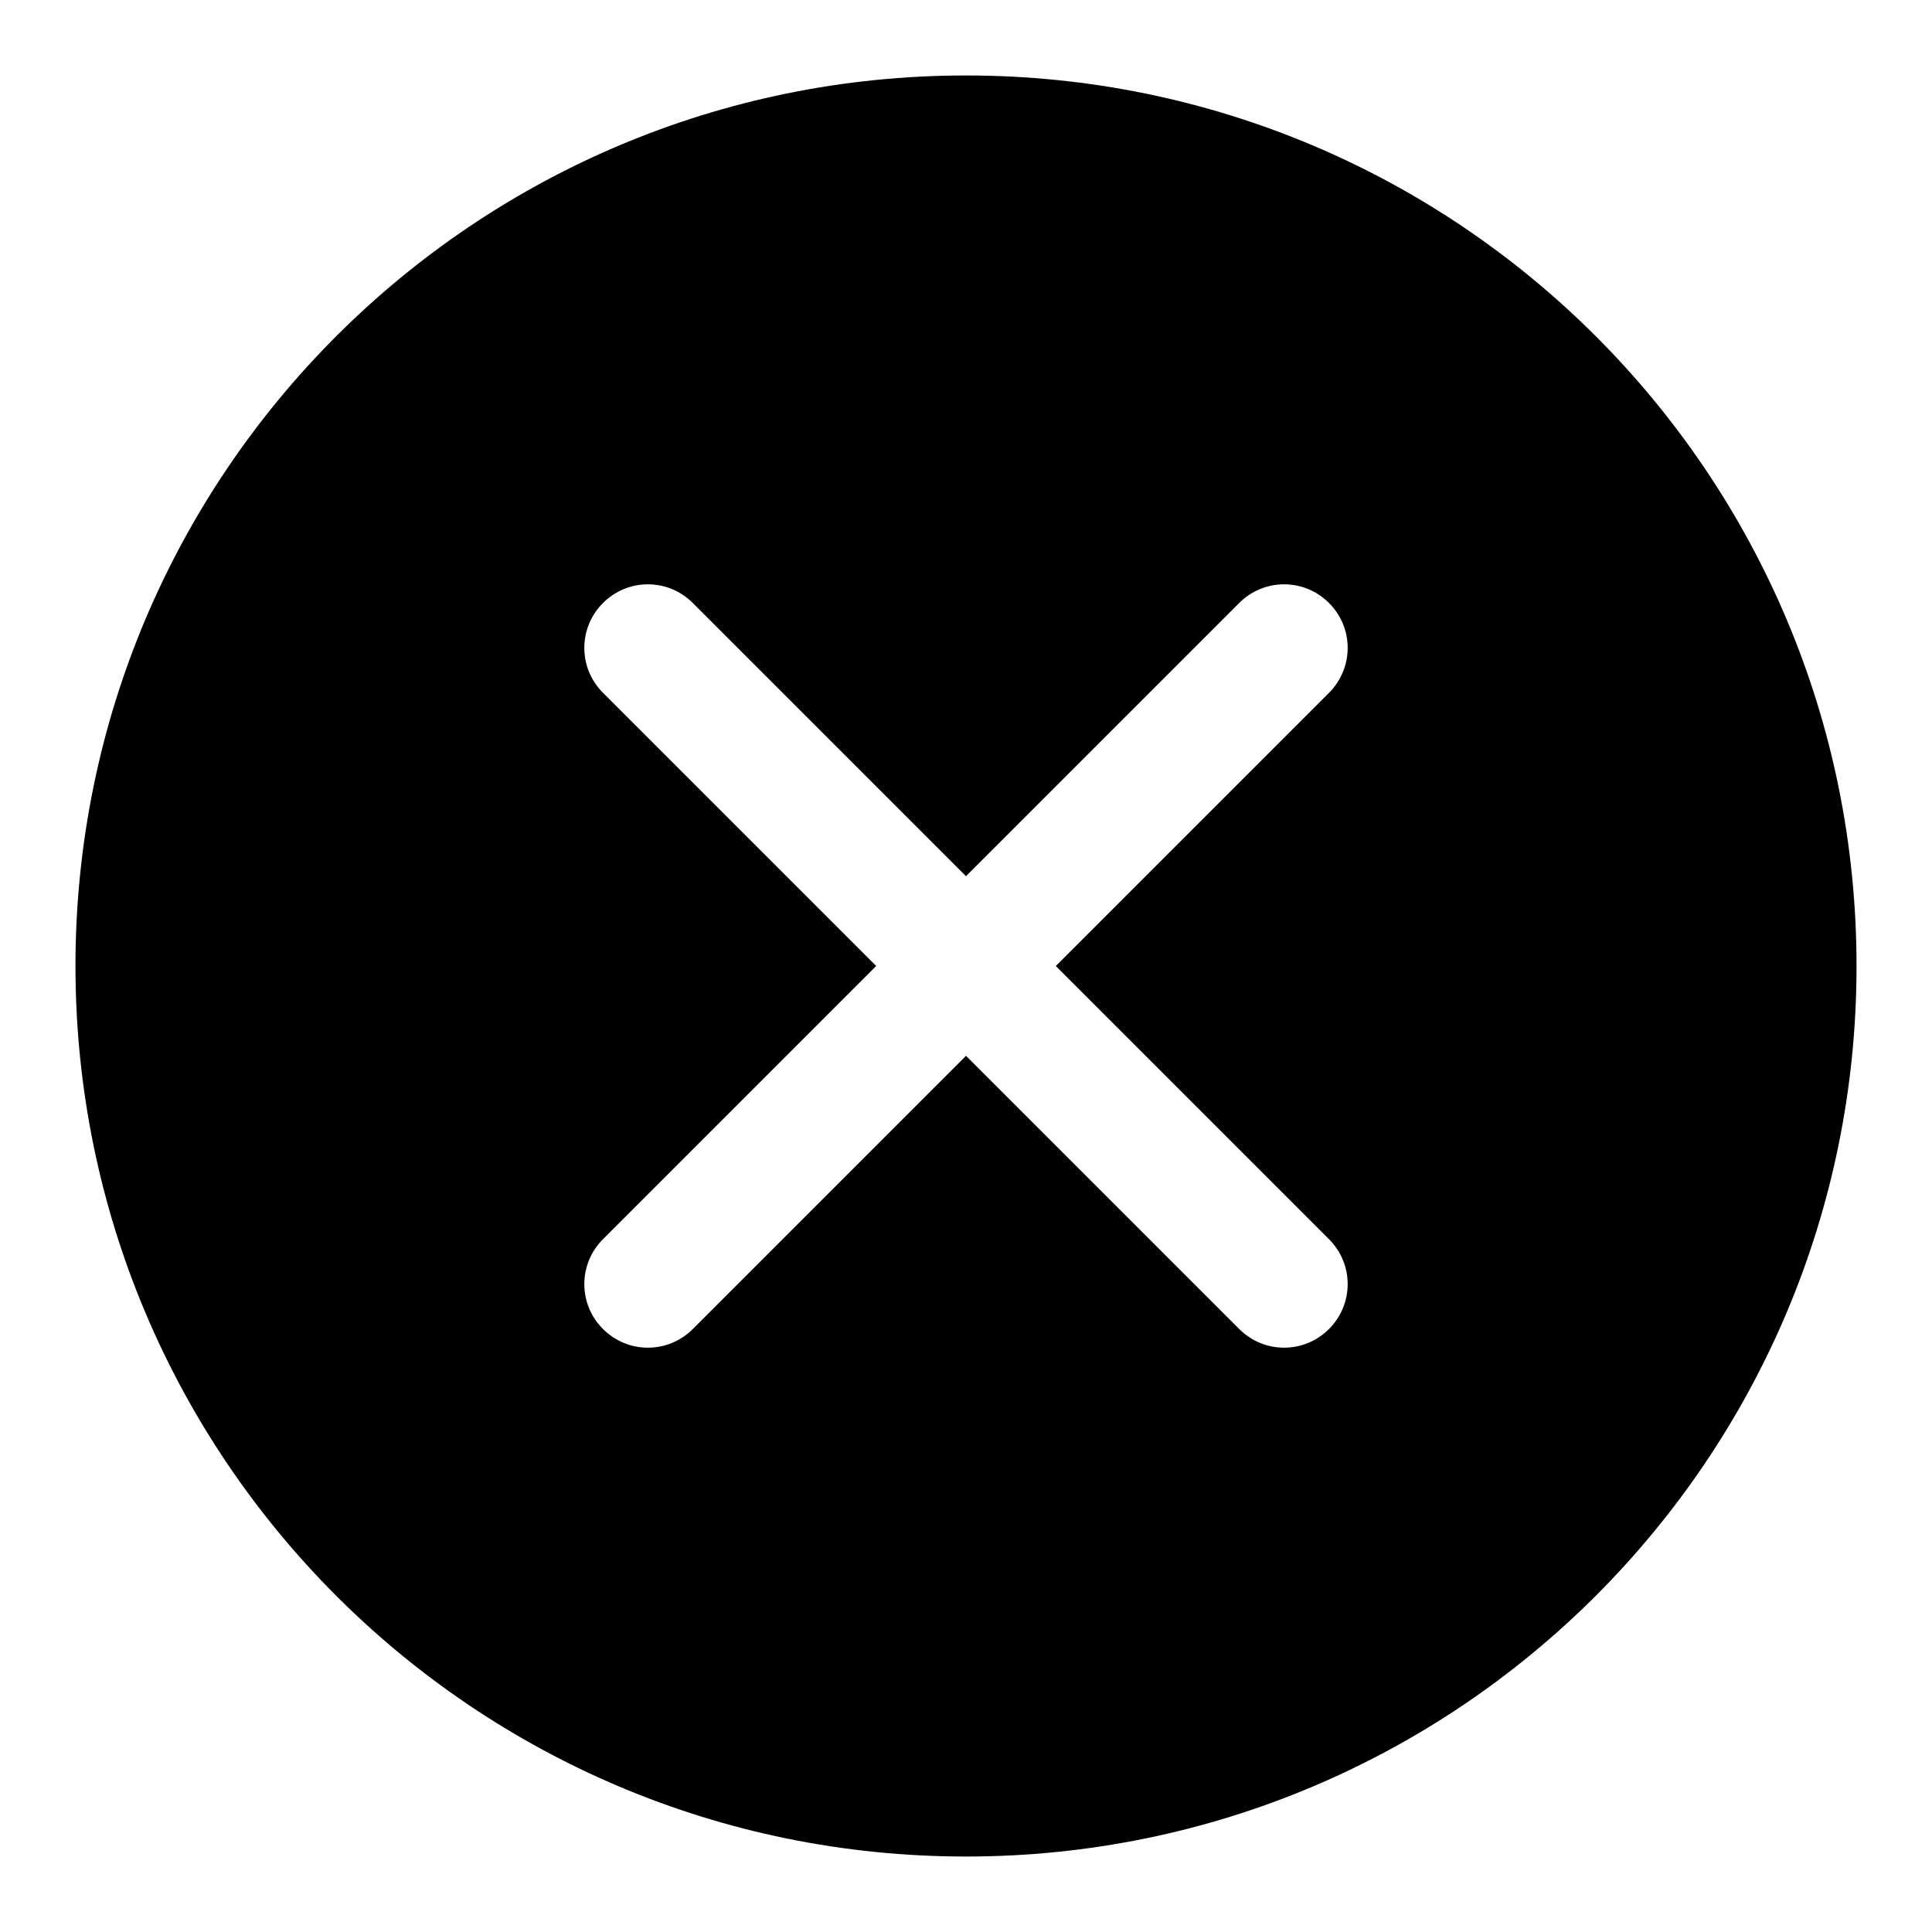 <?xml version="1.0" encoding="utf-8"?>
<!-- Svg Vector Icons : http://www.onlinewebfonts.com/icon -->
<!DOCTYPE svg PUBLIC "-//W3C//DTD SVG 1.1//EN" "http://www.w3.org/Graphics/SVG/1.1/DTD/svg11.dtd">
<svg version="1.1" xmlns="http://www.w3.org/2000/svg" xmlns:xlink="http://www.w3.org/1999/xlink" x="0px" y="0px" viewBox="0 0 256 256" enable-background="new 0 0 256 256" xml:space="preserve">
<g><g><path fill="#000000" d="M128,10C62.8,10,10,62.8,10,128c0,65.2,52.8,118,118,118c65.2,0,118-52.8,118-118C246,62.8,193.2,10,128,10z M176.1,164.2c3.3,3.3,3.3,8.6,0,11.9s-8.6,3.3-11.9,0L128,139.9l-36.2,36.2c-3.3,3.3-8.6,3.3-11.9,0c-3.3-3.3-3.3-8.6,0-11.9l36.2-36.2L79.9,91.8c-3.3-3.3-3.3-8.6,0-11.9c3.3-3.3,8.6-3.3,11.9,0l36.2,36.2l36.2-36.2c3.3-3.3,8.6-3.3,11.9,0s3.3,8.6,0,11.9L139.9,128L176.1,164.2z"/></g></g>
</svg>